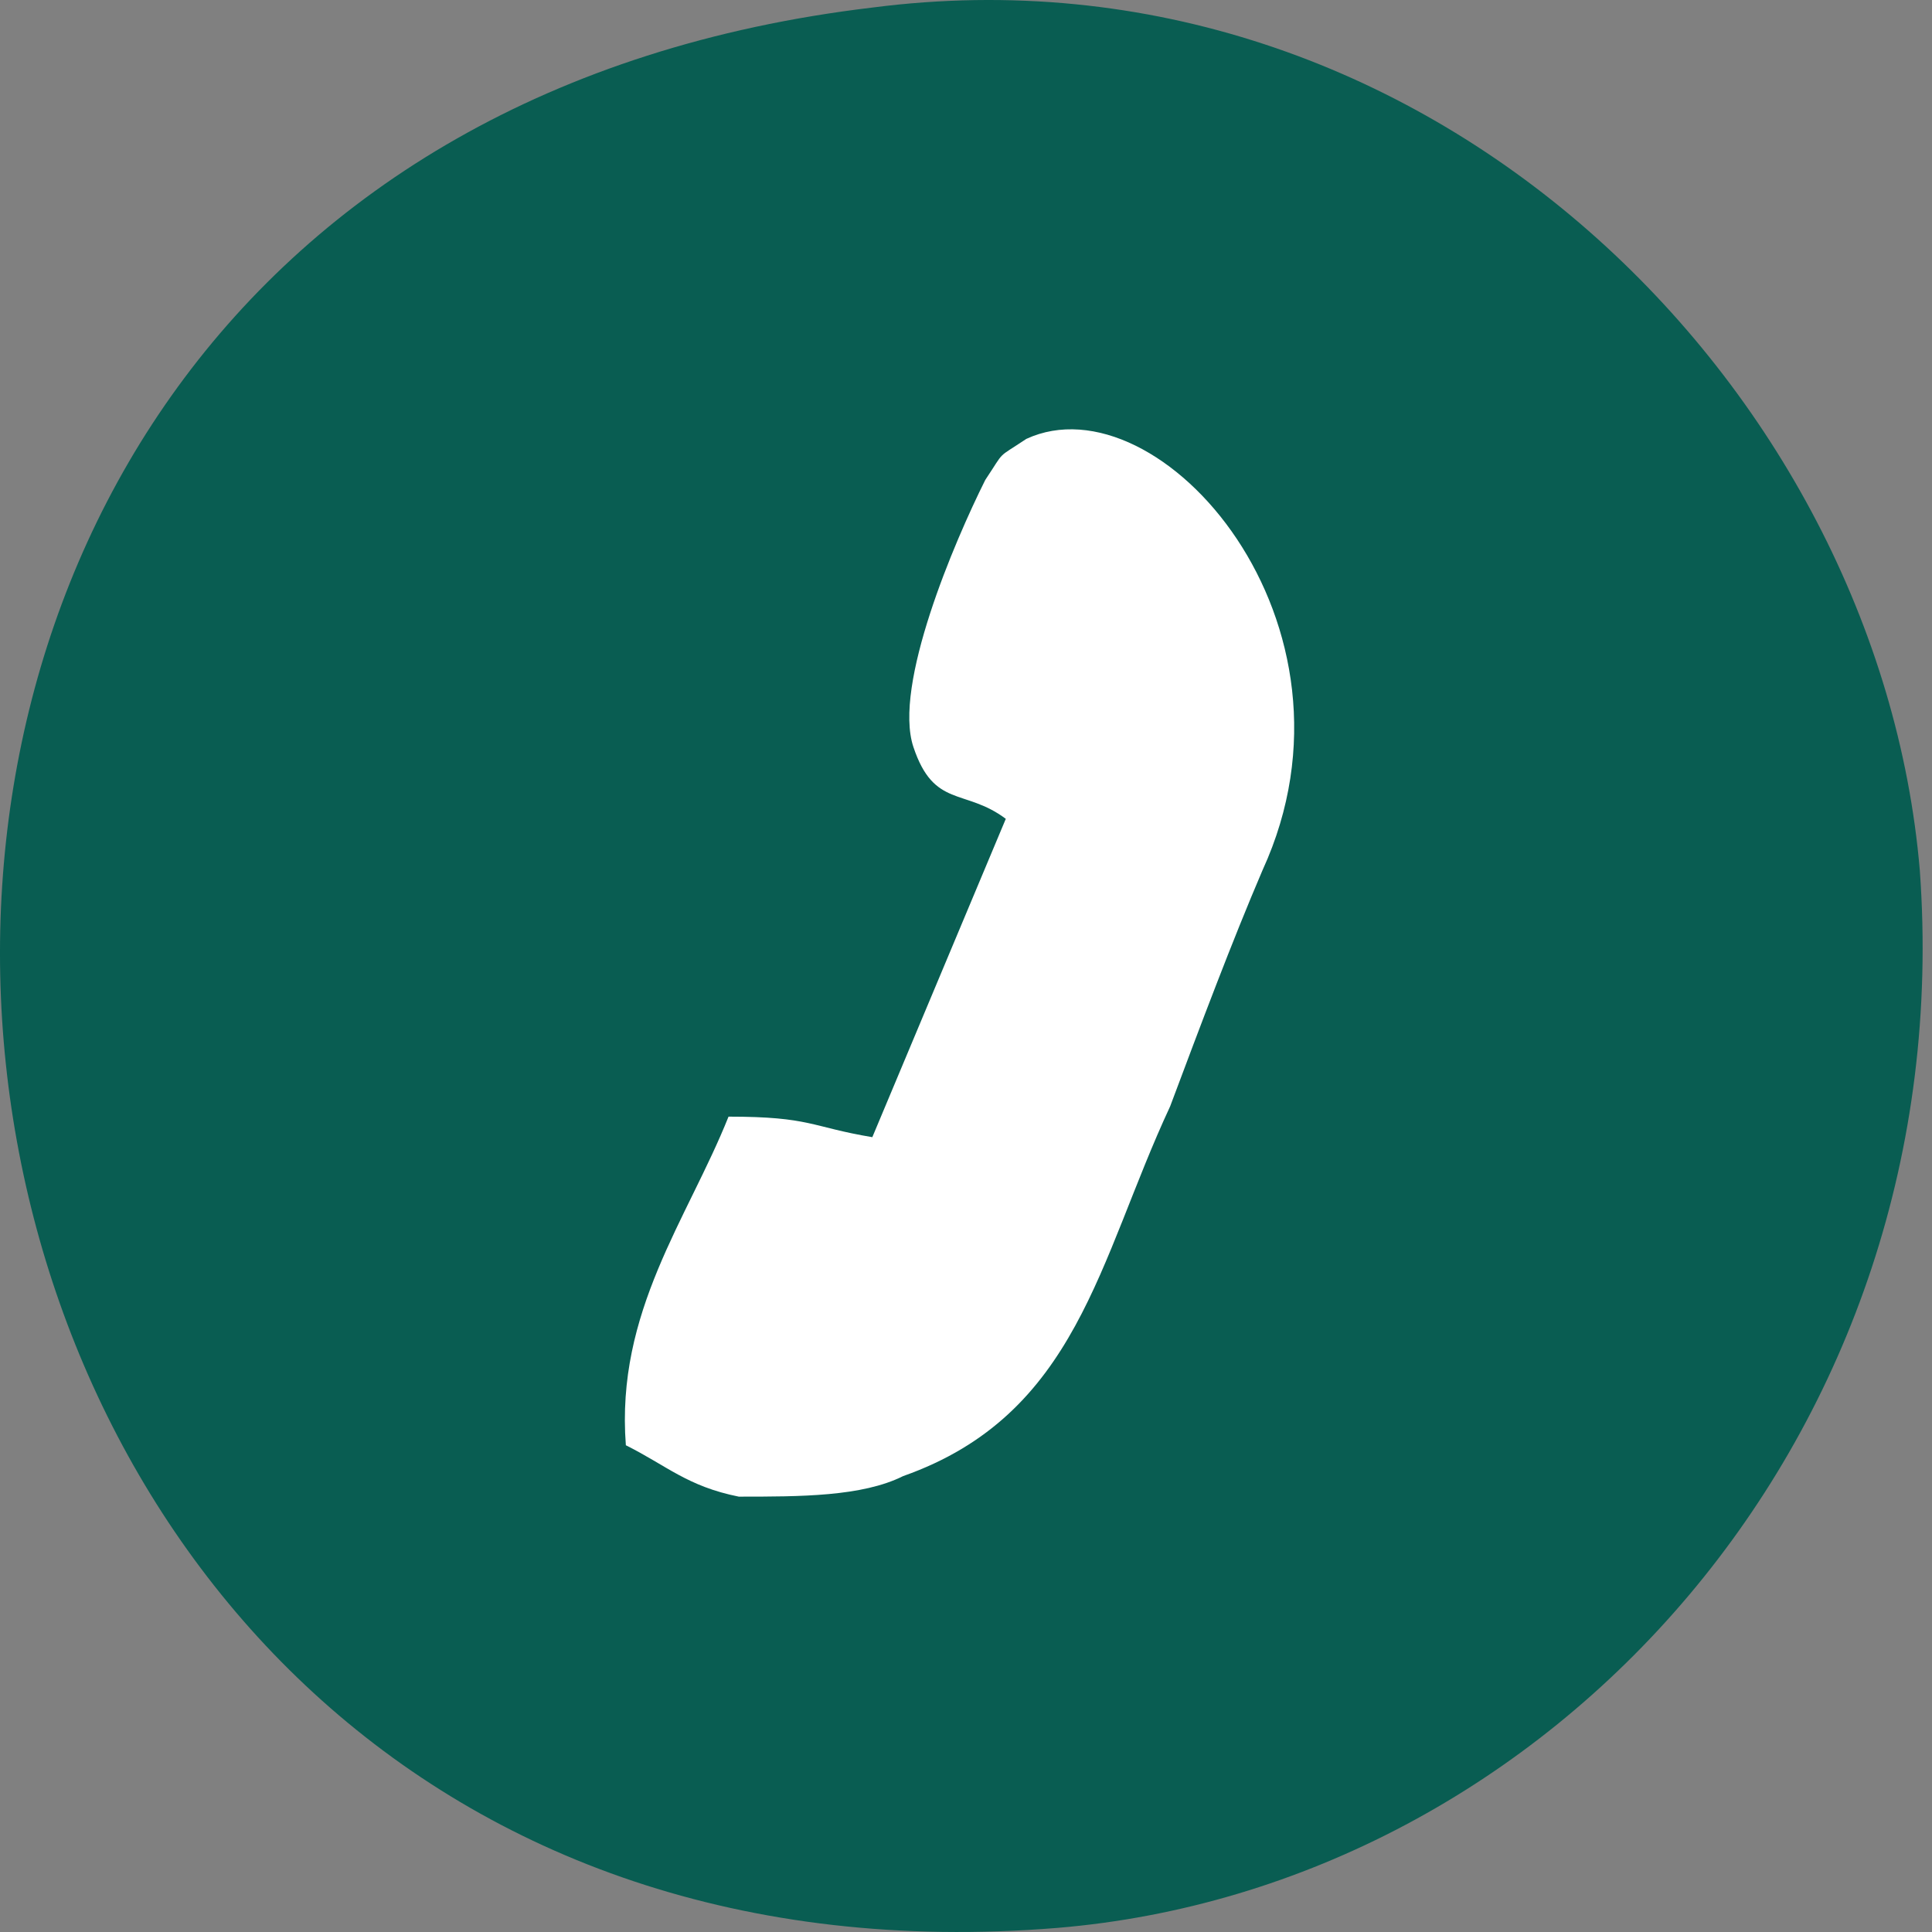 <?xml version="1.0" encoding="UTF-8"?> <svg xmlns="http://www.w3.org/2000/svg" width="35" height="35" viewBox="0 0 35 35" fill="none"><rect x="0" y="0" width="35" height="35" fill="#808080" stroke="none"/> <path fill-rule="evenodd" clip-rule="evenodd" d="M15.803 0.137C-7.638 2.928 -3.731 36.786 19.152 34.926C28.081 34.182 35.523 25.996 34.779 15.764C34.035 7.02 25.849 -1.165 15.803 0.137Z" fill="#095D52"></path> <path fill-rule="evenodd" clip-rule="evenodd" d="M18.221 14.834L15.803 20.601C14.687 20.415 14.687 20.229 13.198 20.229C12.454 22.09 11.152 23.764 11.338 26.182C12.082 26.554 12.454 26.927 13.384 27.113C14.501 27.113 15.617 27.113 16.361 26.741C19.524 25.624 19.896 22.834 21.198 20.043C21.756 18.555 22.314 17.067 22.872 15.764C24.919 11.299 21.012 6.834 18.593 7.951C18.035 8.323 18.221 8.137 17.849 8.695C17.291 9.811 16.175 12.416 16.547 13.532C16.919 14.648 17.477 14.276 18.221 14.834Z" fill="white"></path> </svg> 